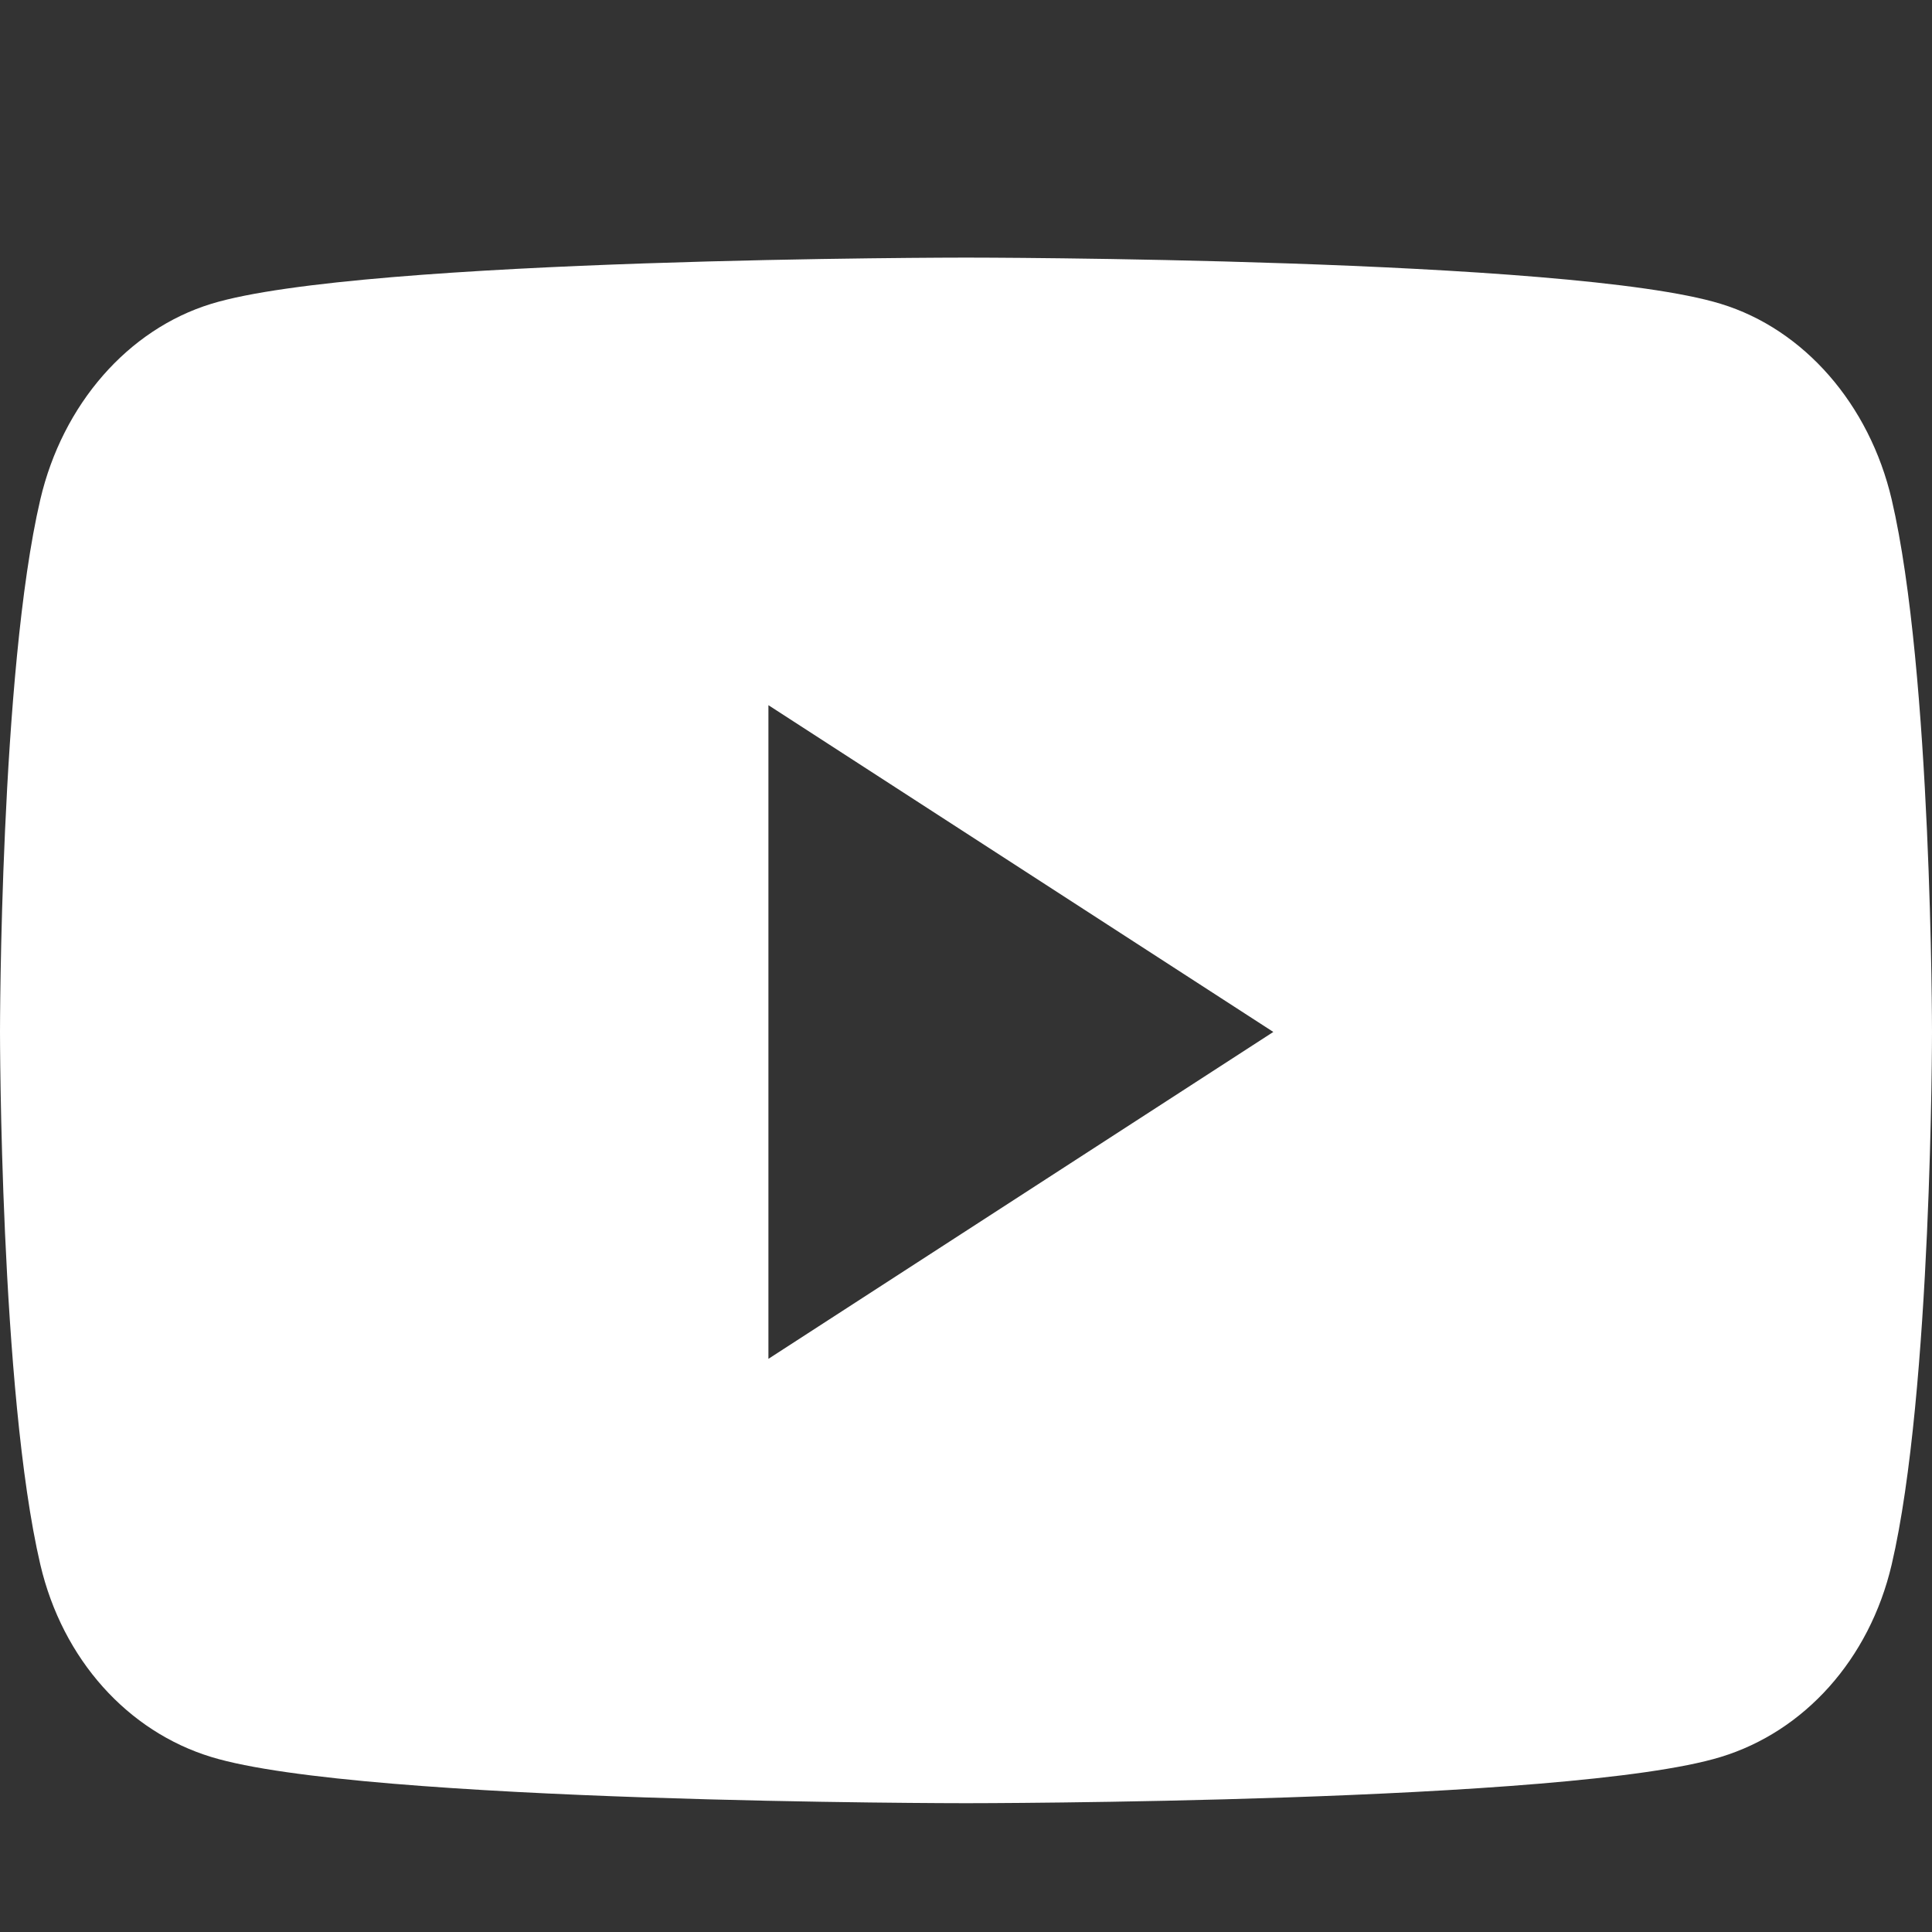 <svg width="15" height="15" viewBox="0 0 15 15" fill="none" xmlns="http://www.w3.org/2000/svg">
<rect x="0" y="0" width="15" height="15" fill="#333333" stroke="none"/>
<path d="M14.687 3.878C14.514 3.139 14.006 2.556 13.36 2.359C12.191 2 7.5 2 7.5 2C7.5 2 2.809 2 1.64 2.359C0.994 2.557 0.486 3.139 0.313 3.878C0 5.217 0 8.012 0 8.012C0 8.012 0 10.807 0.313 12.147C0.486 12.886 0.994 13.444 1.64 13.641C2.809 14 7.5 14 7.5 14C7.5 14 12.191 14 13.36 13.641C14.006 13.444 14.514 12.886 14.687 12.147C15 10.807 15 8.012 15 8.012C15 8.012 15 5.217 14.687 3.878ZM5.966 10.55V5.475L9.886 8.012L5.966 10.55Z" fill="white"/>
</svg>
